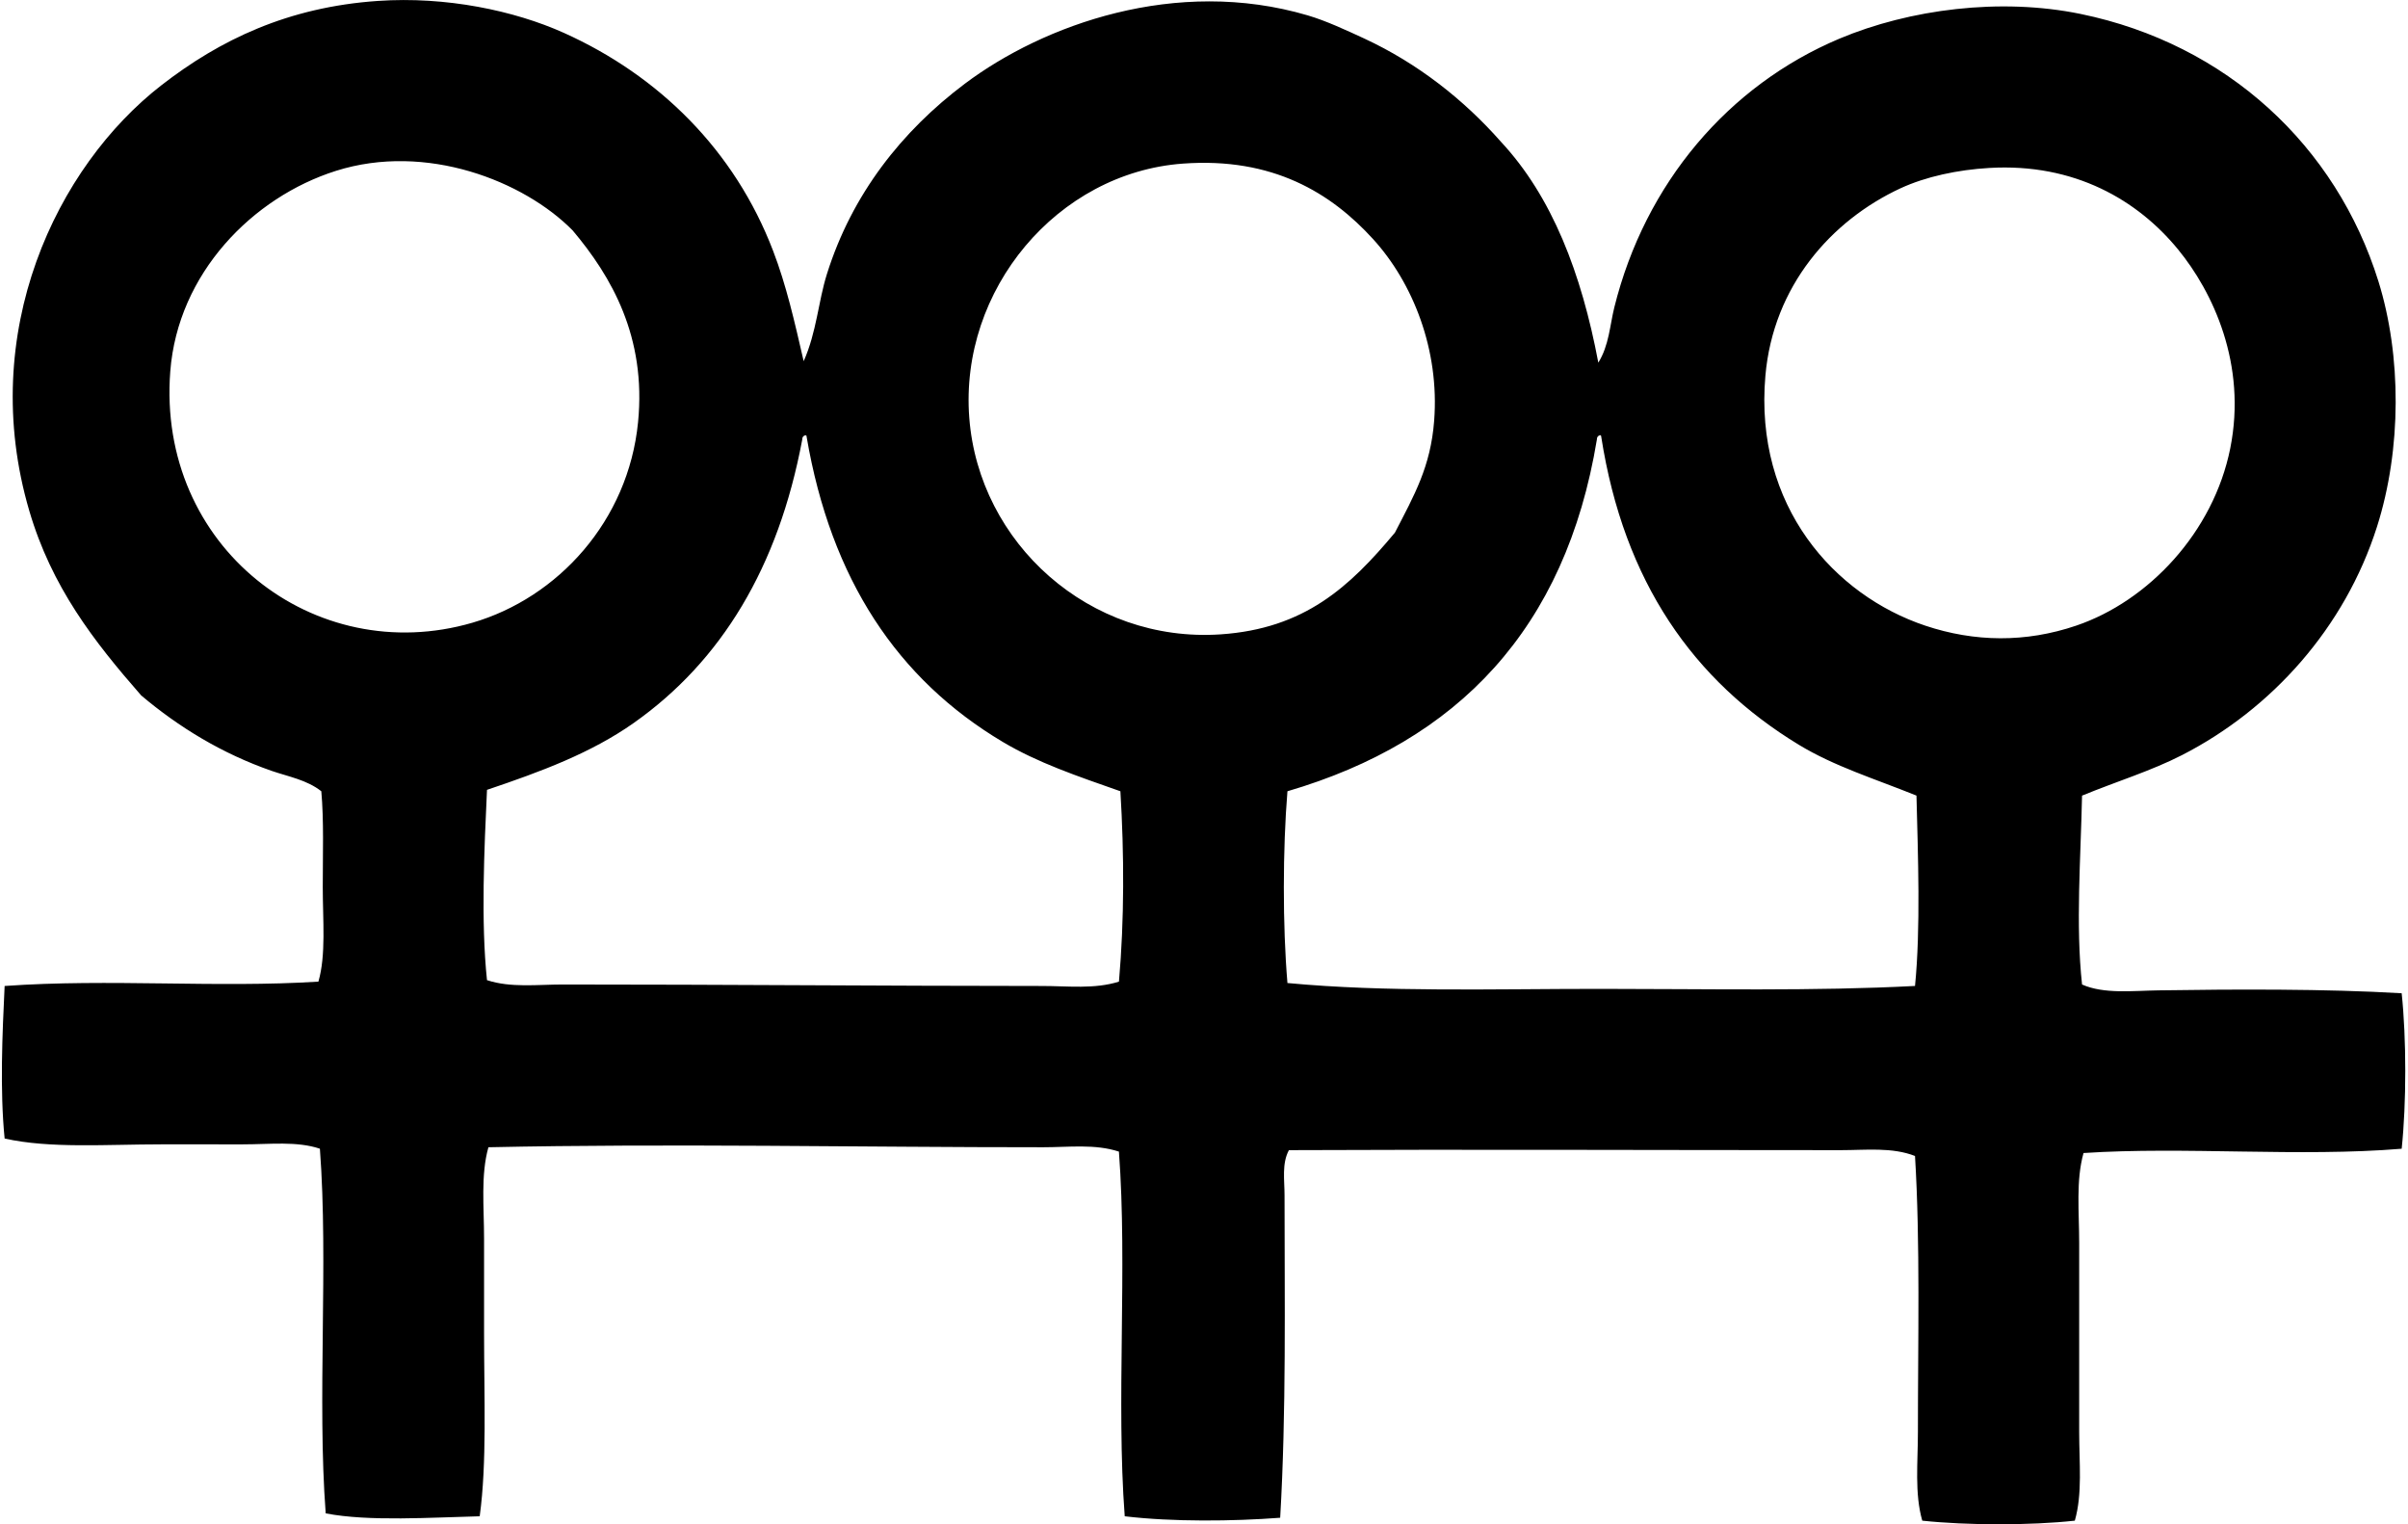 <svg xmlns="http://www.w3.org/2000/svg" width="316" height="200" fill="none" viewBox="0 0 316 200">
  <path fill="#000" fill-rule="evenodd" d="M105.466 47.39c1.708-3.842 1.906-7.795 3.05-11.435 3.289-10.475 9.826-18.754 18.109-24.978 10.299-7.726 27.696-14.058 44.994-8.958 2.431.717 5.081 1.96 7.436 3.046 6.972 3.24 13.025 7.99 17.919 13.543 6.712 7.208 10.566 17.263 12.773 28.976 1.407-2.264 1.521-4.928 2.096-7.242 4.048-16.318 14.996-29.144 29.549-35.273 9.205-3.865 21.101-5.405 31.644-3.24 19.215 3.953 33.551 17.347 39.082 35.079 3.042 9.758 3.064 21.997-.191 32.22-4.215 13.23-13.794 23.896-25.546 29.93-4.094 2.1-8.572 3.453-13.154 5.336-.171 8.271-.854 16.92 0 24.784 2.901 1.28 6.625.812 10.105.766 9.937-.149 21.788-.21 31.839.381.629 5.954.629 14.443 0 20.4-13.36 1.11-28.477-.312-41.75.564-1.013 3.618-.571 7.719-.571 11.824v24.784c0 4.037.446 8.077-.572 11.63-5.809.64-14.206.625-20.019 0-1.025-3.568-.572-7.639-.572-11.63-.004-11.74.313-24.925-.381-36.219-3.007-1.178-6.419-.766-9.724-.766-23.766 0-49.586-.11-72.441 0-.945 1.78-.572 3.896-.572 5.912 0 13.684.24 28.401-.572 42.321-6.209.469-14.103.553-20.4-.194-1.14-15.06.374-32.781-.762-47.848-3.13-1.029-6.583-.572-9.914-.572-23.804.008-48.89-.515-72.827 0-1.025 3.648-.571 7.833-.571 12.007v12.395c0 8.428.384 16.989-.572 24.018-6.252.149-14.561.717-20.21-.381-1.136-15.068.374-32.781-.762-47.848-3.015-1.014-6.56-.572-10.105-.572H21.197c-7.219 0-14.656.572-20.59-.766-.633-6.366-.298-13.742 0-20.012 13.817-.983 27.749.275 41.177-.572 1.014-3.506.572-8.031.572-12.395 0-4.334.156-8.733-.19-12.583-1.883-1.49-4.32-1.921-6.484-2.664-6.549-2.272-12.236-5.756-17.157-9.914-6.243-7.132-11.751-14.248-14.679-24.212-6.895-23.442 3.587-45.184 17.348-55.857C28.843 5.24 37.767.93 49.597.121 58.509-.496 67.493 1.387 74 4.314c12.434 5.592 22.401 15.38 27.452 28.595 1.726 4.49 2.805 9.232 4.013 14.481ZM44.079 22.42c-10.91 3.453-20.74 13.424-21.734 26.308-1.773 23.004 18.921 39.024 39.653 32.979 11.225-3.274 20.457-13.364 21.734-26.308 1.106-11.21-3.507-19.14-8.58-25.162-6.385-6.483-19.23-11.568-31.073-7.817Zm144.124 32.788c.717-9.297-2.782-18.09-8.008-23.83-5.504-6.046-13.166-10.78-24.974-9.911-16.463 1.204-29.32 16.535-28.024 33.36 1.265 16.436 15.761 29.563 32.979 28.408 11.008-.743 16.928-6.217 22.878-13.348 2.542-4.929 4.684-8.634 5.149-14.68ZM249.4 24.707c-9.076 4.215-16.703 12.826-17.728 24.589-1.498 17.153 9.095 28.816 20.968 32.792 6.465 2.165 13.192 2.257 19.825 0 9.468-3.217 17.995-12.232 20.209-23.259 2.211-11.02-2.279-20.534-6.861-26.114-5.264-6.419-13.55-11.347-24.783-10.677-4.113.24-8.302 1.129-11.63 2.669ZM105.276 57.685c-3.133 16.73-10.6 29.057-22.116 37.18-5.58 3.93-12.129 6.373-19.252 8.771-.359 7.726-.809 17.339 0 24.97 3.117 1.029 6.62.572 9.914.572 21.307 0 42.062.187 62.912.194 3.446 0 6.891.439 10.105-.572.716-8.176.69-16.714.19-24.978-5.672-1.993-10.84-3.735-15.441-6.476-13.814-8.225-22.542-21.33-25.737-40.038-.007-.118-.026-.225-.19-.194-.24.08-.393.244-.385.572Zm104.28 0C205.451 82.5 191.31 97.27 168.95 103.822c-.621 7.536-.64 17.637 0 25.161 12.899 1.22 27.006.767 40.988.767 14.038 0 28.149.312 41.368-.382.747-7.528.389-17.145.191-24.978-5.543-2.233-10.769-3.834-15.442-6.67-13.802-8.39-22.946-21.323-25.927-40.42-.011-.118-.03-.224-.19-.194-.241.088-.389.252-.382.58Z" clip-rule="evenodd"/>
</svg>
